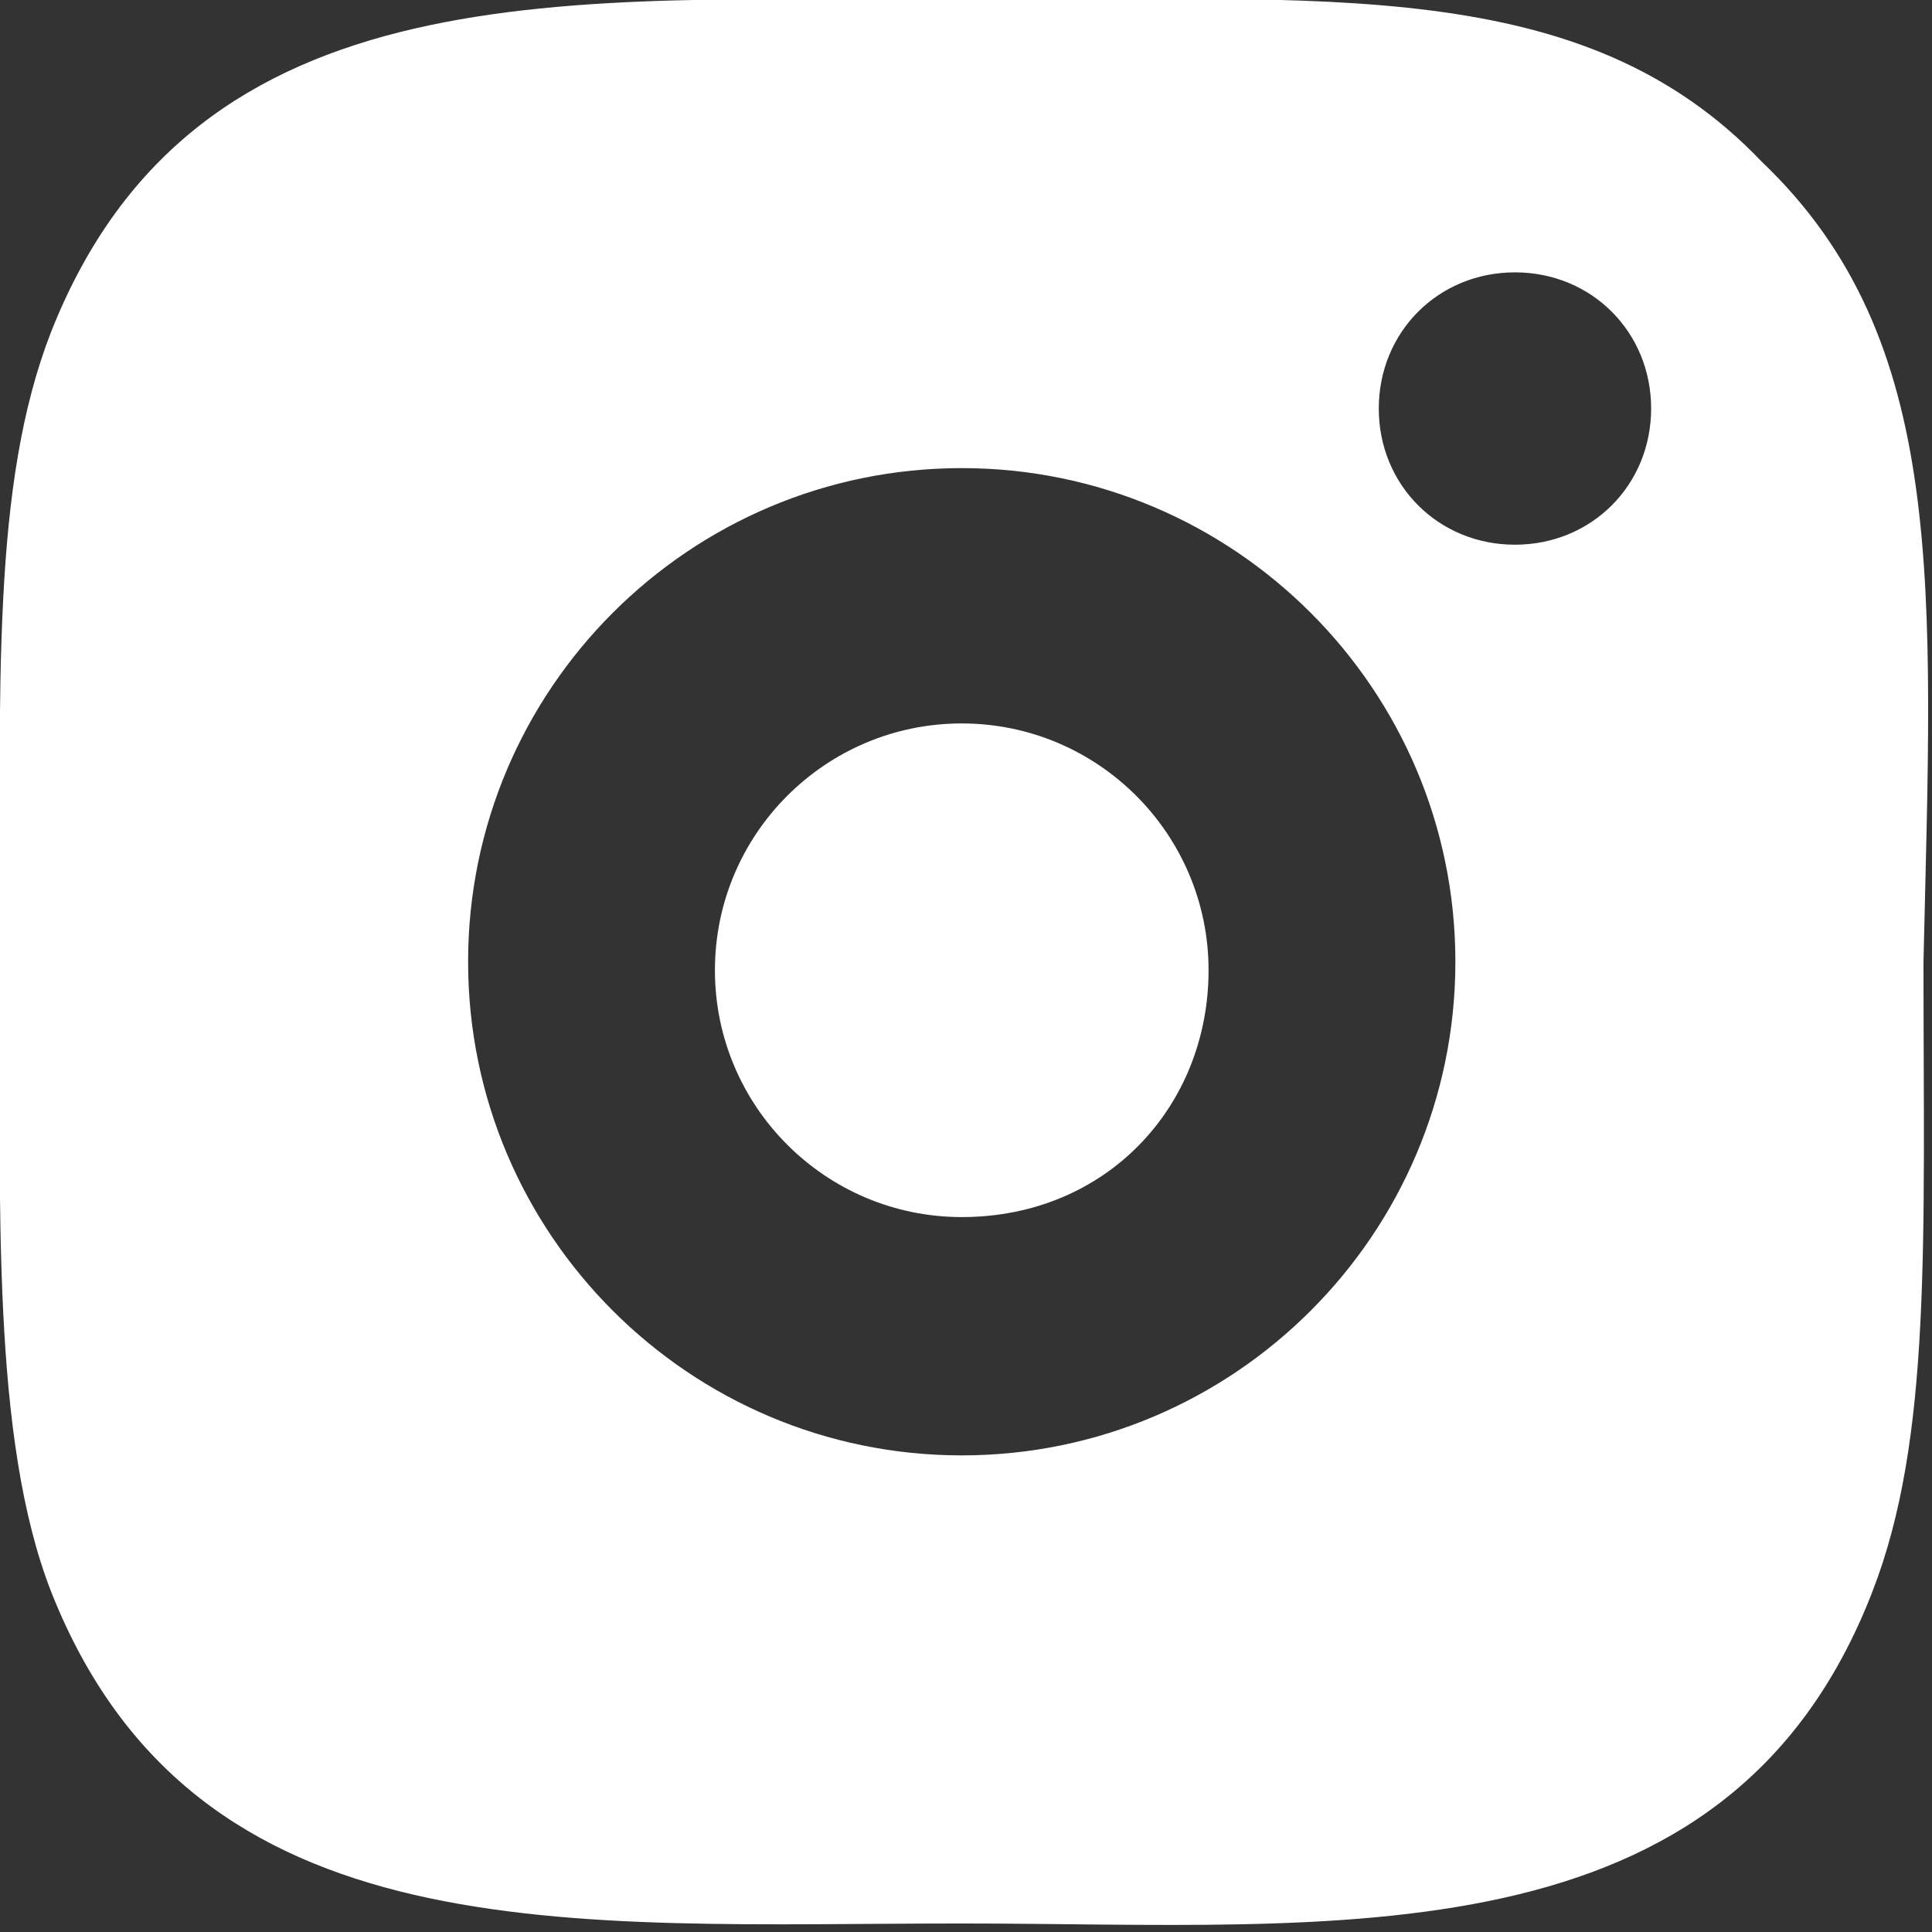 <?xml version="1.0" encoding="utf-8"?>
<!-- Generator: Adobe Illustrator 27.5.0, SVG Export Plug-In . SVG Version: 6.00 Build 0)  -->
<svg version="1.1" id="Calque_1" xmlns="http://www.w3.org/2000/svg" xmlns:xlink="http://www.w3.org/1999/xlink" x="0px" y="0px"
	 viewBox="0 0 22.7 22.7" style="enable-background:new 0 0 22.7 22.7;" xml:space="preserve">
<rect x="0" y="0" width="22.7" height="22.7" fill="#333333" stroke="none"/>
<style type="text/css">
	.st0{fill:#FFFFFF;}
</style>
<path class="st0" d="M20.7,1.9C18.6-0.3,15.6,0,11.3,0c-4.6,0-9-0.4-10.7,3.9C-0.1,5.7,0,8,0,11.3c0,2.9-0.1,5.6,0.6,7.4
	c1.7,4.3,6.1,3.9,10.7,3.9c4.4,0,9,0.5,10.7-3.9c0.7-1.8,0.6-4.1,0.6-7.4C22.7,6.9,22.9,4,20.7,1.9z M11.3,17.1
	c-3.2,0-5.8-2.6-5.8-5.8s2.6-5.8,5.8-5.8v0c3.2,0,5.8,2.6,5.8,5.8S14.5,17.1,11.3,17.1z M17.8,6.4c-0.9,0-1.6-0.7-1.6-1.6
	s0.7-1.6,1.6-1.6c0.9,0,1.6,0.7,1.6,1.6S18.7,6.4,17.8,6.4z M11.3,14.3c-1.6,0-2.9-1.3-2.9-2.9s1.3-2.9,2.9-2.9v0
	c1.6,0,2.9,1.3,2.9,2.9S13,14.3,11.3,14.3z"/>
</svg>
